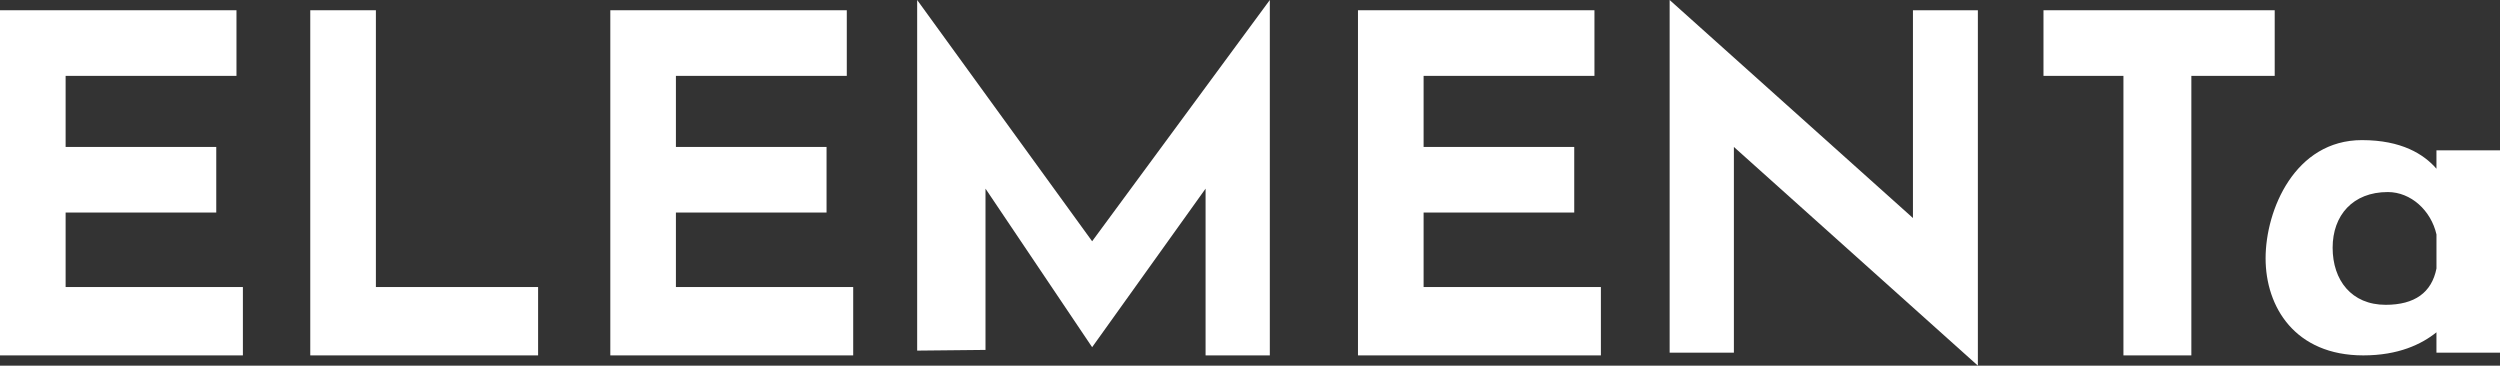 <?xml version="1.0" encoding="UTF-8"?>
<svg id="_レイヤー_1" data-name="レイヤー_1" xmlns="http://www.w3.org/2000/svg" version="1.1" viewBox="0 0 107.592 15.736">
  <rect x="0" y="0" width="107.592" height="15.736" fill="#333333" stroke="none"/>
  <!-- Generator: Adobe Illustrator 29.5.1, SVG Export Plug-In . SVG Version: 2.1.0 Build 141)  -->
  <defs>
    <style>
      .st0 {
        fill: #FFFFFF;
      }
    </style>
  </defs>
  <polygon class="st0" points="16.177 12.353 16.177 .441 13.353 .441 13.353 12.353 13.353 13.343 13.353 15.295 23.158 15.295 23.158 12.353 16.177 12.353"/>
  <polygon class="st0" points="2.824 12.353 2.824 9.147 9.307 9.147 9.307 6.324 2.824 6.324 2.824 3.265 10.177 3.265 10.177 .441 0 .441 0 2.212 0 3.265 0 6.324 0 9.147 0 12.353 0 13.343 0 15.295 10.453 15.295 10.453 12.353 2.824 12.353"/>
  <polygon class="st0" points="29.089 12.353 29.089 9.147 35.572 9.147 35.572 6.324 29.089 6.324 29.089 3.265 36.443 3.265 36.443 .441 26.266 .441 26.266 2.212 26.266 3.265 26.266 6.324 26.266 9.147 26.266 12.353 26.266 13.343 26.266 15.295 36.719 15.295 36.719 12.353 29.089 12.353"/>
  <polygon class="st0" points="61.267 12.353 61.267 9.147 67.75 9.147 67.75 6.324 61.267 6.324 61.267 3.265 68.62 3.265 68.62 .441 58.443 .441 58.443 2.212 58.443 3.265 58.443 6.324 58.443 9.147 58.443 12.353 58.443 13.343 58.443 15.295 68.897 15.295 68.897 12.353 61.267 12.353"/>
  <polygon class="st0" points="39.472 15.089 39.472 0 47.002 10.383 54.649 0 54.649 15.295 51.884 15.295 51.884 8.119 47.002 14.942 42.413 8.119 42.413 15.059 39.472 15.089"/>
  <polygon class="st0" points="71.856 15.177 71.856 0 82.327 9.383 82.327 .441 85.121 .441 85.121 15.736 74.621 6.324 74.621 15.177 71.856 15.177"/>
  <g>
    <polygon class="st0" points="97.896 3.265 97.896 .441 87.945 .441 87.945 3.265 91.386 3.265 91.386 15.295 94.309 15.295 94.309 3.265 97.896 3.265"/>
    <path class="st0" d="M104.857,6.471v.791c-.54-.625-1.502-1.232-3.207-1.232-2.882,0-4.146,3-4.146,5.088s1.262,4.177,4.206,4.177c1.505,0,2.504-.476,3.147-.994v.876h2.735V6.471h-2.735ZM104.857,11.559c-.206,1.029-.933,1.559-2.185,1.559-1.472,0-2.283-1.059-2.283-2.456s.871-2.397,2.374-2.397c.996,0,1.86.794,2.095,1.824v1.471Z"/>
  </g>
</svg>